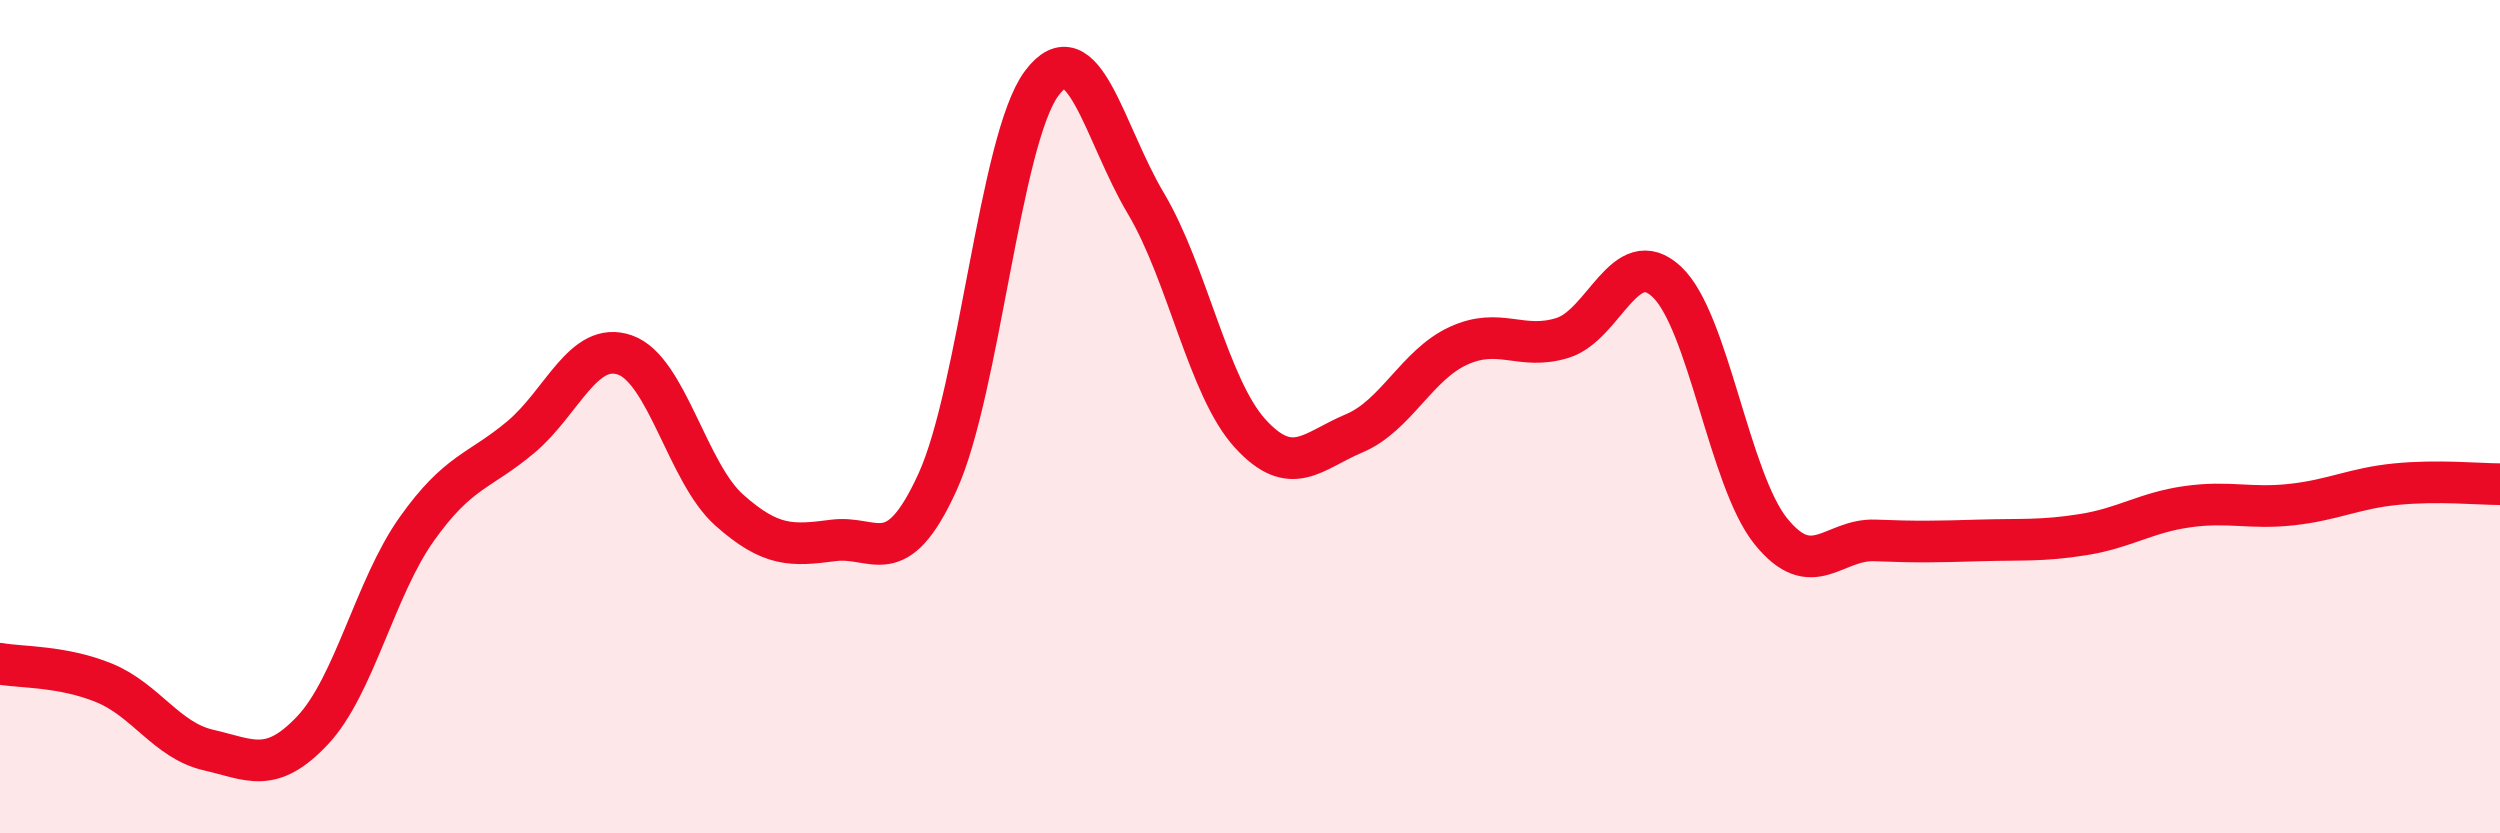 
    <svg width="60" height="20" viewBox="0 0 60 20" xmlns="http://www.w3.org/2000/svg">
      <path
        d="M 0,15.93 C 0.5,16.02 1.5,15.98 2.5,16.39 C 3.5,16.8 4,17.77 5,18 C 6,18.23 6.5,18.59 7.5,17.53 C 8.5,16.47 9,14.11 10,12.7 C 11,11.29 11.5,11.33 12.5,10.49 C 13.5,9.65 14,8.17 15,8.52 C 16,8.87 16.5,11.35 17.5,12.24 C 18.5,13.13 19,13.1 20,12.97 C 21,12.84 21.5,13.76 22.5,11.57 C 23.5,9.38 24,3.34 25,2 C 26,0.66 26.5,3.2 27.5,4.88 C 28.5,6.56 29,9.3 30,10.4 C 31,11.5 31.5,10.82 32.5,10.4 C 33.5,9.98 34,8.76 35,8.3 C 36,7.84 36.5,8.42 37.5,8.11 C 38.5,7.8 39,5.83 40,6.76 C 41,7.69 41.5,11.51 42.5,12.75 C 43.5,13.99 44,12.93 45,12.97 C 46,13.01 46.5,13 47.5,12.97 C 48.5,12.94 49,12.99 50,12.83 C 51,12.67 51.5,12.3 52.5,12.16 C 53.5,12.02 54,12.22 55,12.11 C 56,12 56.5,11.72 57.5,11.62 C 58.5,11.52 59.5,11.62 60,11.62L60 20L0 20Z"
        fill="#EB0A25"
        opacity="0.1"
        stroke-linecap="round"
        stroke-linejoin="round"
      />
      <path
        d="M 0,15.93 C 0.5,16.02 1.5,15.98 2.5,16.39 C 3.5,16.8 4,17.77 5,18 C 6,18.23 6.5,18.59 7.5,17.53 C 8.5,16.47 9,14.11 10,12.7 C 11,11.29 11.5,11.33 12.5,10.49 C 13.5,9.65 14,8.17 15,8.52 C 16,8.87 16.5,11.35 17.5,12.24 C 18.5,13.13 19,13.1 20,12.97 C 21,12.84 21.5,13.76 22.5,11.57 C 23.5,9.38 24,3.34 25,2 C 26,0.66 26.5,3.2 27.5,4.88 C 28.5,6.56 29,9.3 30,10.4 C 31,11.5 31.5,10.82 32.5,10.4 C 33.5,9.98 34,8.76 35,8.3 C 36,7.84 36.5,8.42 37.5,8.11 C 38.5,7.8 39,5.83 40,6.76 C 41,7.69 41.5,11.51 42.5,12.75 C 43.5,13.99 44,12.93 45,12.97 C 46,13.01 46.5,13 47.5,12.97 C 48.5,12.94 49,12.99 50,12.83 C 51,12.67 51.5,12.3 52.5,12.16 C 53.5,12.02 54,12.22 55,12.11 C 56,12 56.5,11.72 57.5,11.62 C 58.5,11.52 59.5,11.62 60,11.62"
        stroke="#EB0A25"
        stroke-width="1"
        fill="none"
        stroke-linecap="round"
        stroke-linejoin="round"
      />
    </svg>
  